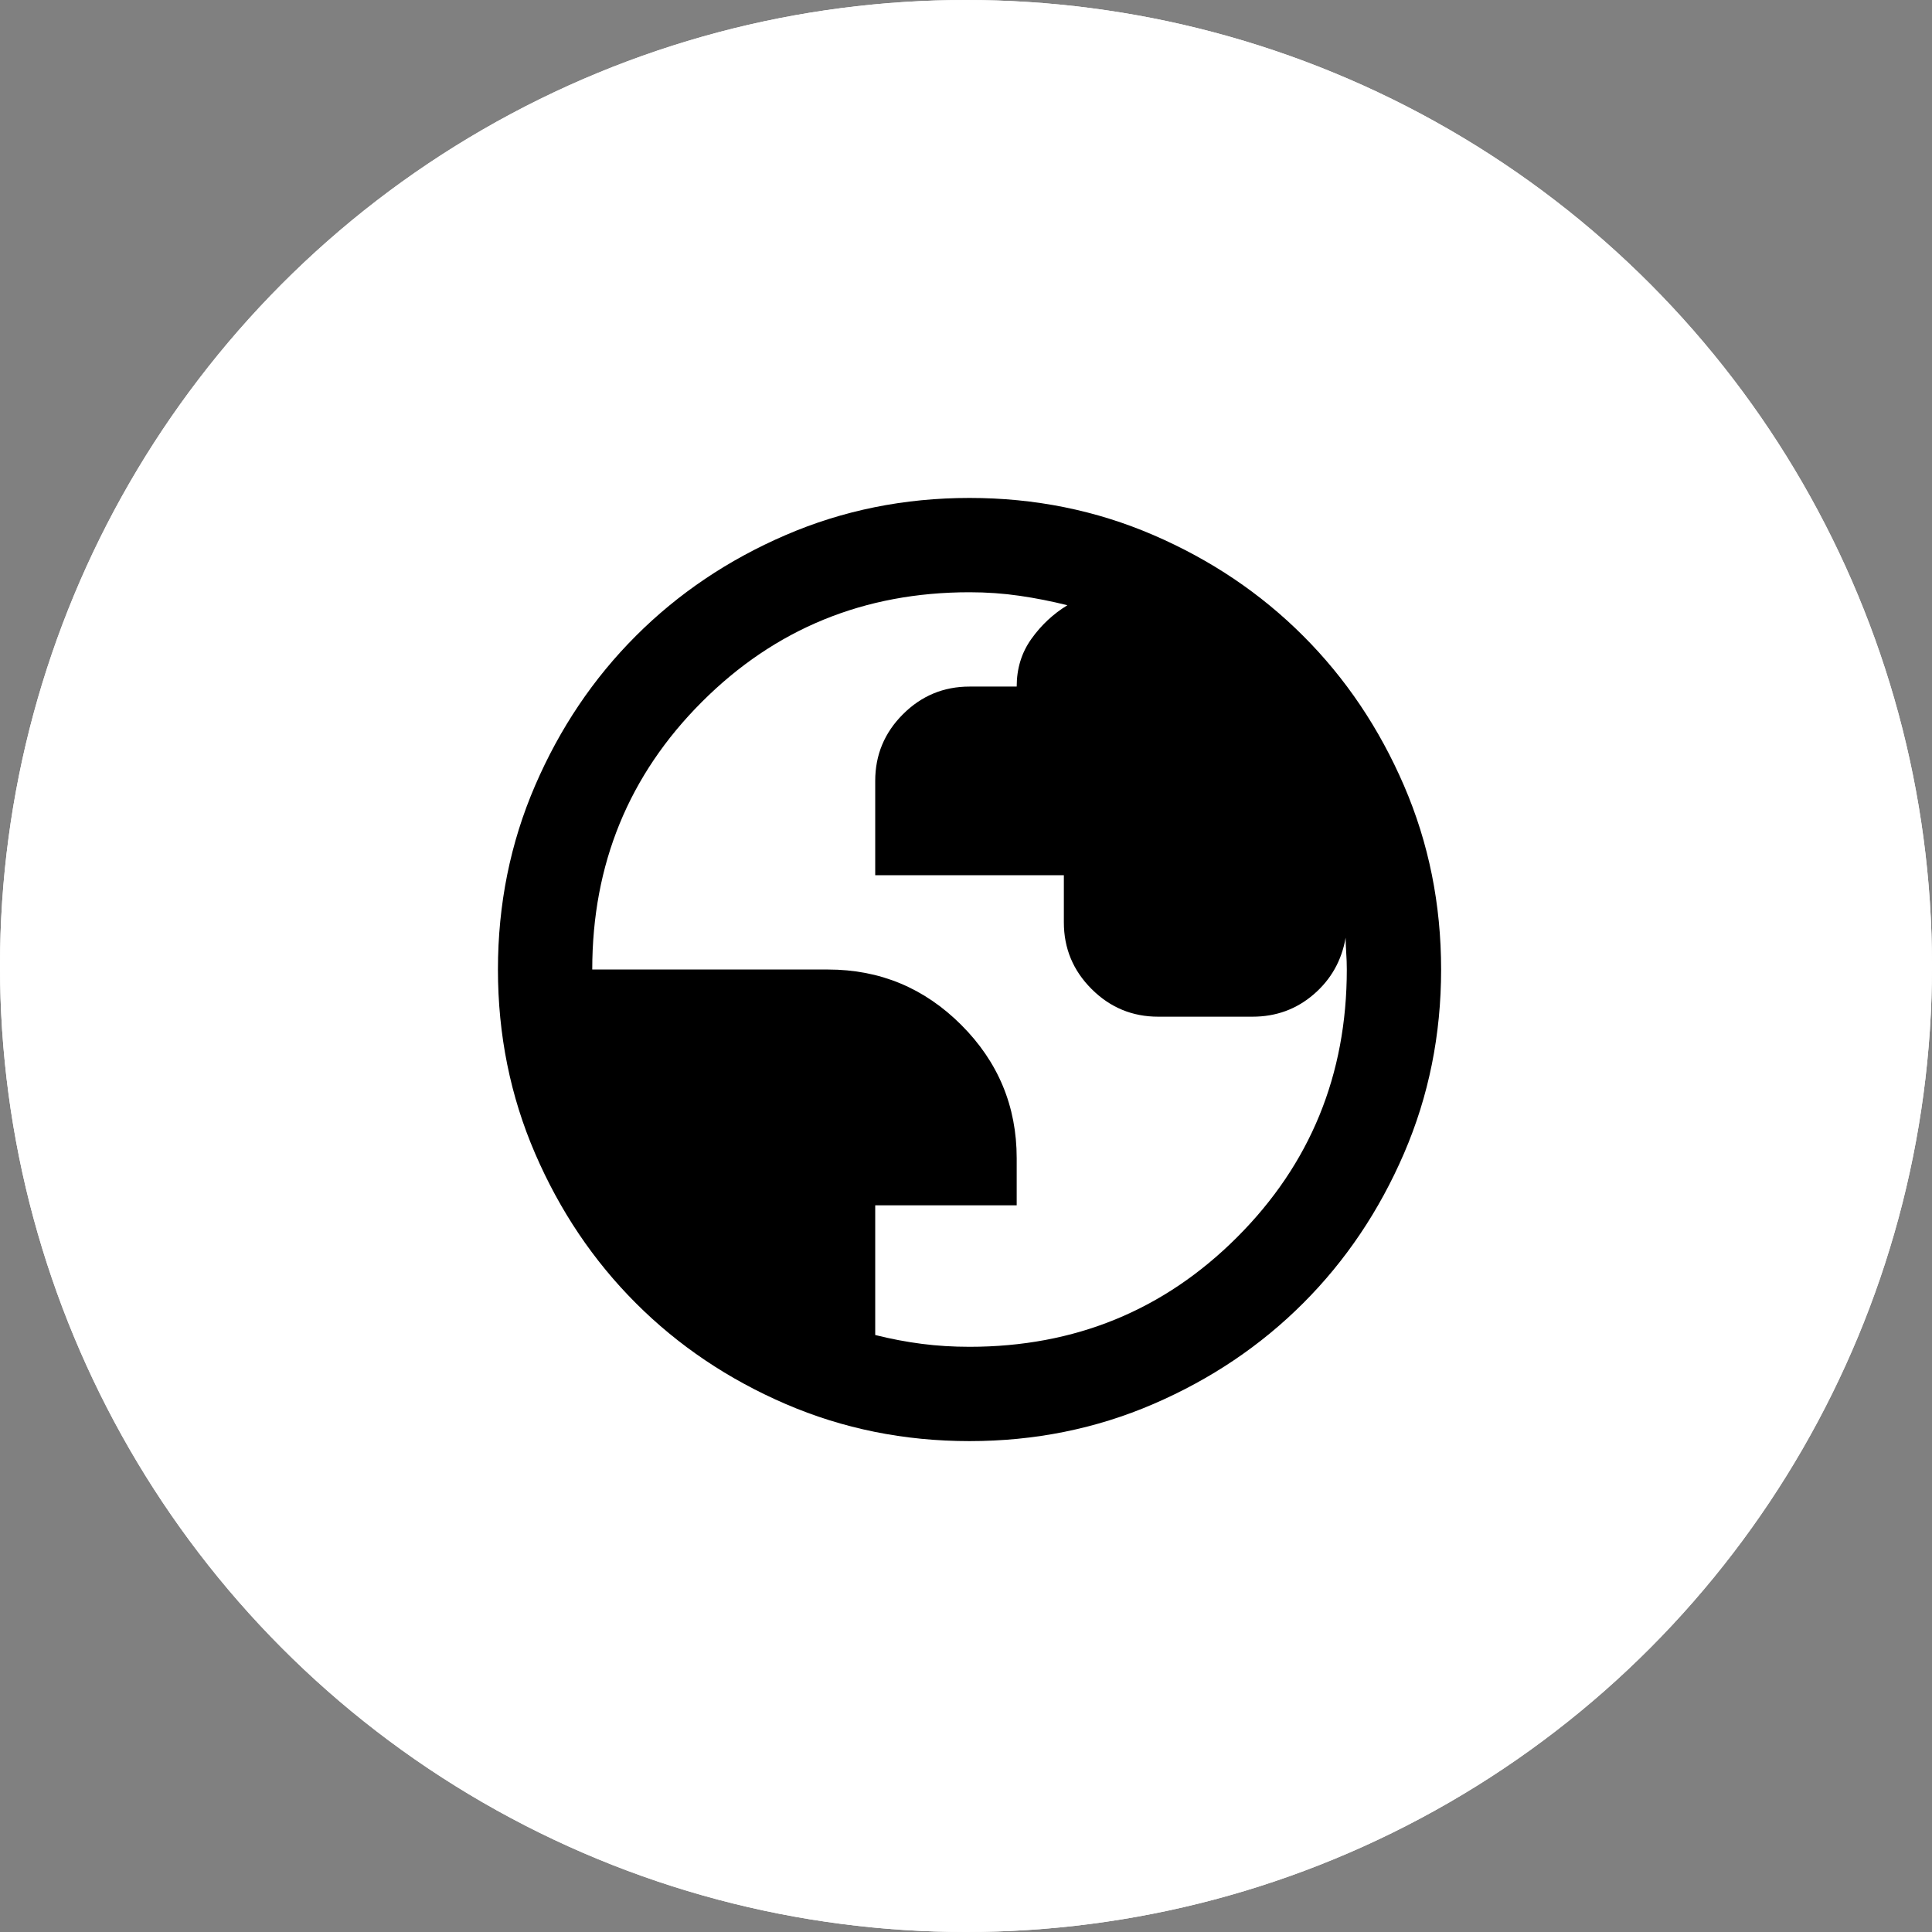 <?xml version="1.0" encoding="UTF-8"?>
<svg xmlns="http://www.w3.org/2000/svg" width="97" height="97" viewBox="0 0 97 97" fill="none">
  <rect x="0" y="0" width="97" height="97" fill="#808080" stroke="none"/>
  <circle cx="48.5" cy="48.5" r="48.5" fill="white"></circle>
  <circle cx="48.5" cy="48.5" r="48.5" fill="white"></circle>
  <path d="M48.677 72.354C45.402 72.354 42.324 71.733 39.443 70.49C36.562 69.247 34.056 67.56 31.926 65.429C29.795 63.298 28.108 60.792 26.865 57.911C25.622 55.031 25 51.953 25 48.677C25 45.402 25.622 42.324 26.865 39.443C28.108 36.562 29.795 34.056 31.926 31.926C34.056 29.795 36.562 28.108 39.443 26.865C42.324 25.622 45.402 25 48.677 25C51.953 25 55.031 25.622 57.911 26.865C60.792 28.108 63.298 29.795 65.429 31.926C67.56 34.056 69.247 36.562 70.49 39.443C71.733 42.324 72.354 45.402 72.354 48.677C72.354 51.953 71.733 55.031 70.49 57.911C69.247 60.792 67.56 63.298 65.429 65.429C63.298 67.56 60.792 69.247 57.911 70.49C55.031 71.733 51.953 72.354 48.677 72.354ZM48.677 67.619C53.965 67.619 58.444 65.784 62.114 62.114C65.784 58.444 67.619 53.965 67.619 48.677C67.619 48.401 67.609 48.115 67.589 47.819C67.57 47.523 67.56 47.276 67.56 47.079C67.362 48.223 66.83 49.17 65.961 49.92C65.093 50.67 64.067 51.045 62.883 51.045H58.148C56.846 51.045 55.731 50.581 54.804 49.654C53.876 48.727 53.413 47.612 53.413 46.309V43.942H43.942V39.206C43.942 37.904 44.405 36.789 45.333 35.862C46.26 34.934 47.375 34.471 48.677 34.471H51.045C51.045 33.563 51.291 32.764 51.785 32.074C52.278 31.383 52.88 30.821 53.59 30.387C52.801 30.189 52.002 30.031 51.193 29.913C50.384 29.795 49.545 29.735 48.677 29.735C43.389 29.735 38.91 31.57 35.24 35.24C31.57 38.91 29.735 43.389 29.735 48.677H41.574C44.178 48.677 46.408 49.605 48.263 51.459C50.117 53.314 51.045 55.544 51.045 58.148V60.516H43.942V67.027C44.731 67.224 45.51 67.372 46.28 67.471C47.049 67.57 47.848 67.619 48.677 67.619Z" fill="black"></path>
</svg>
